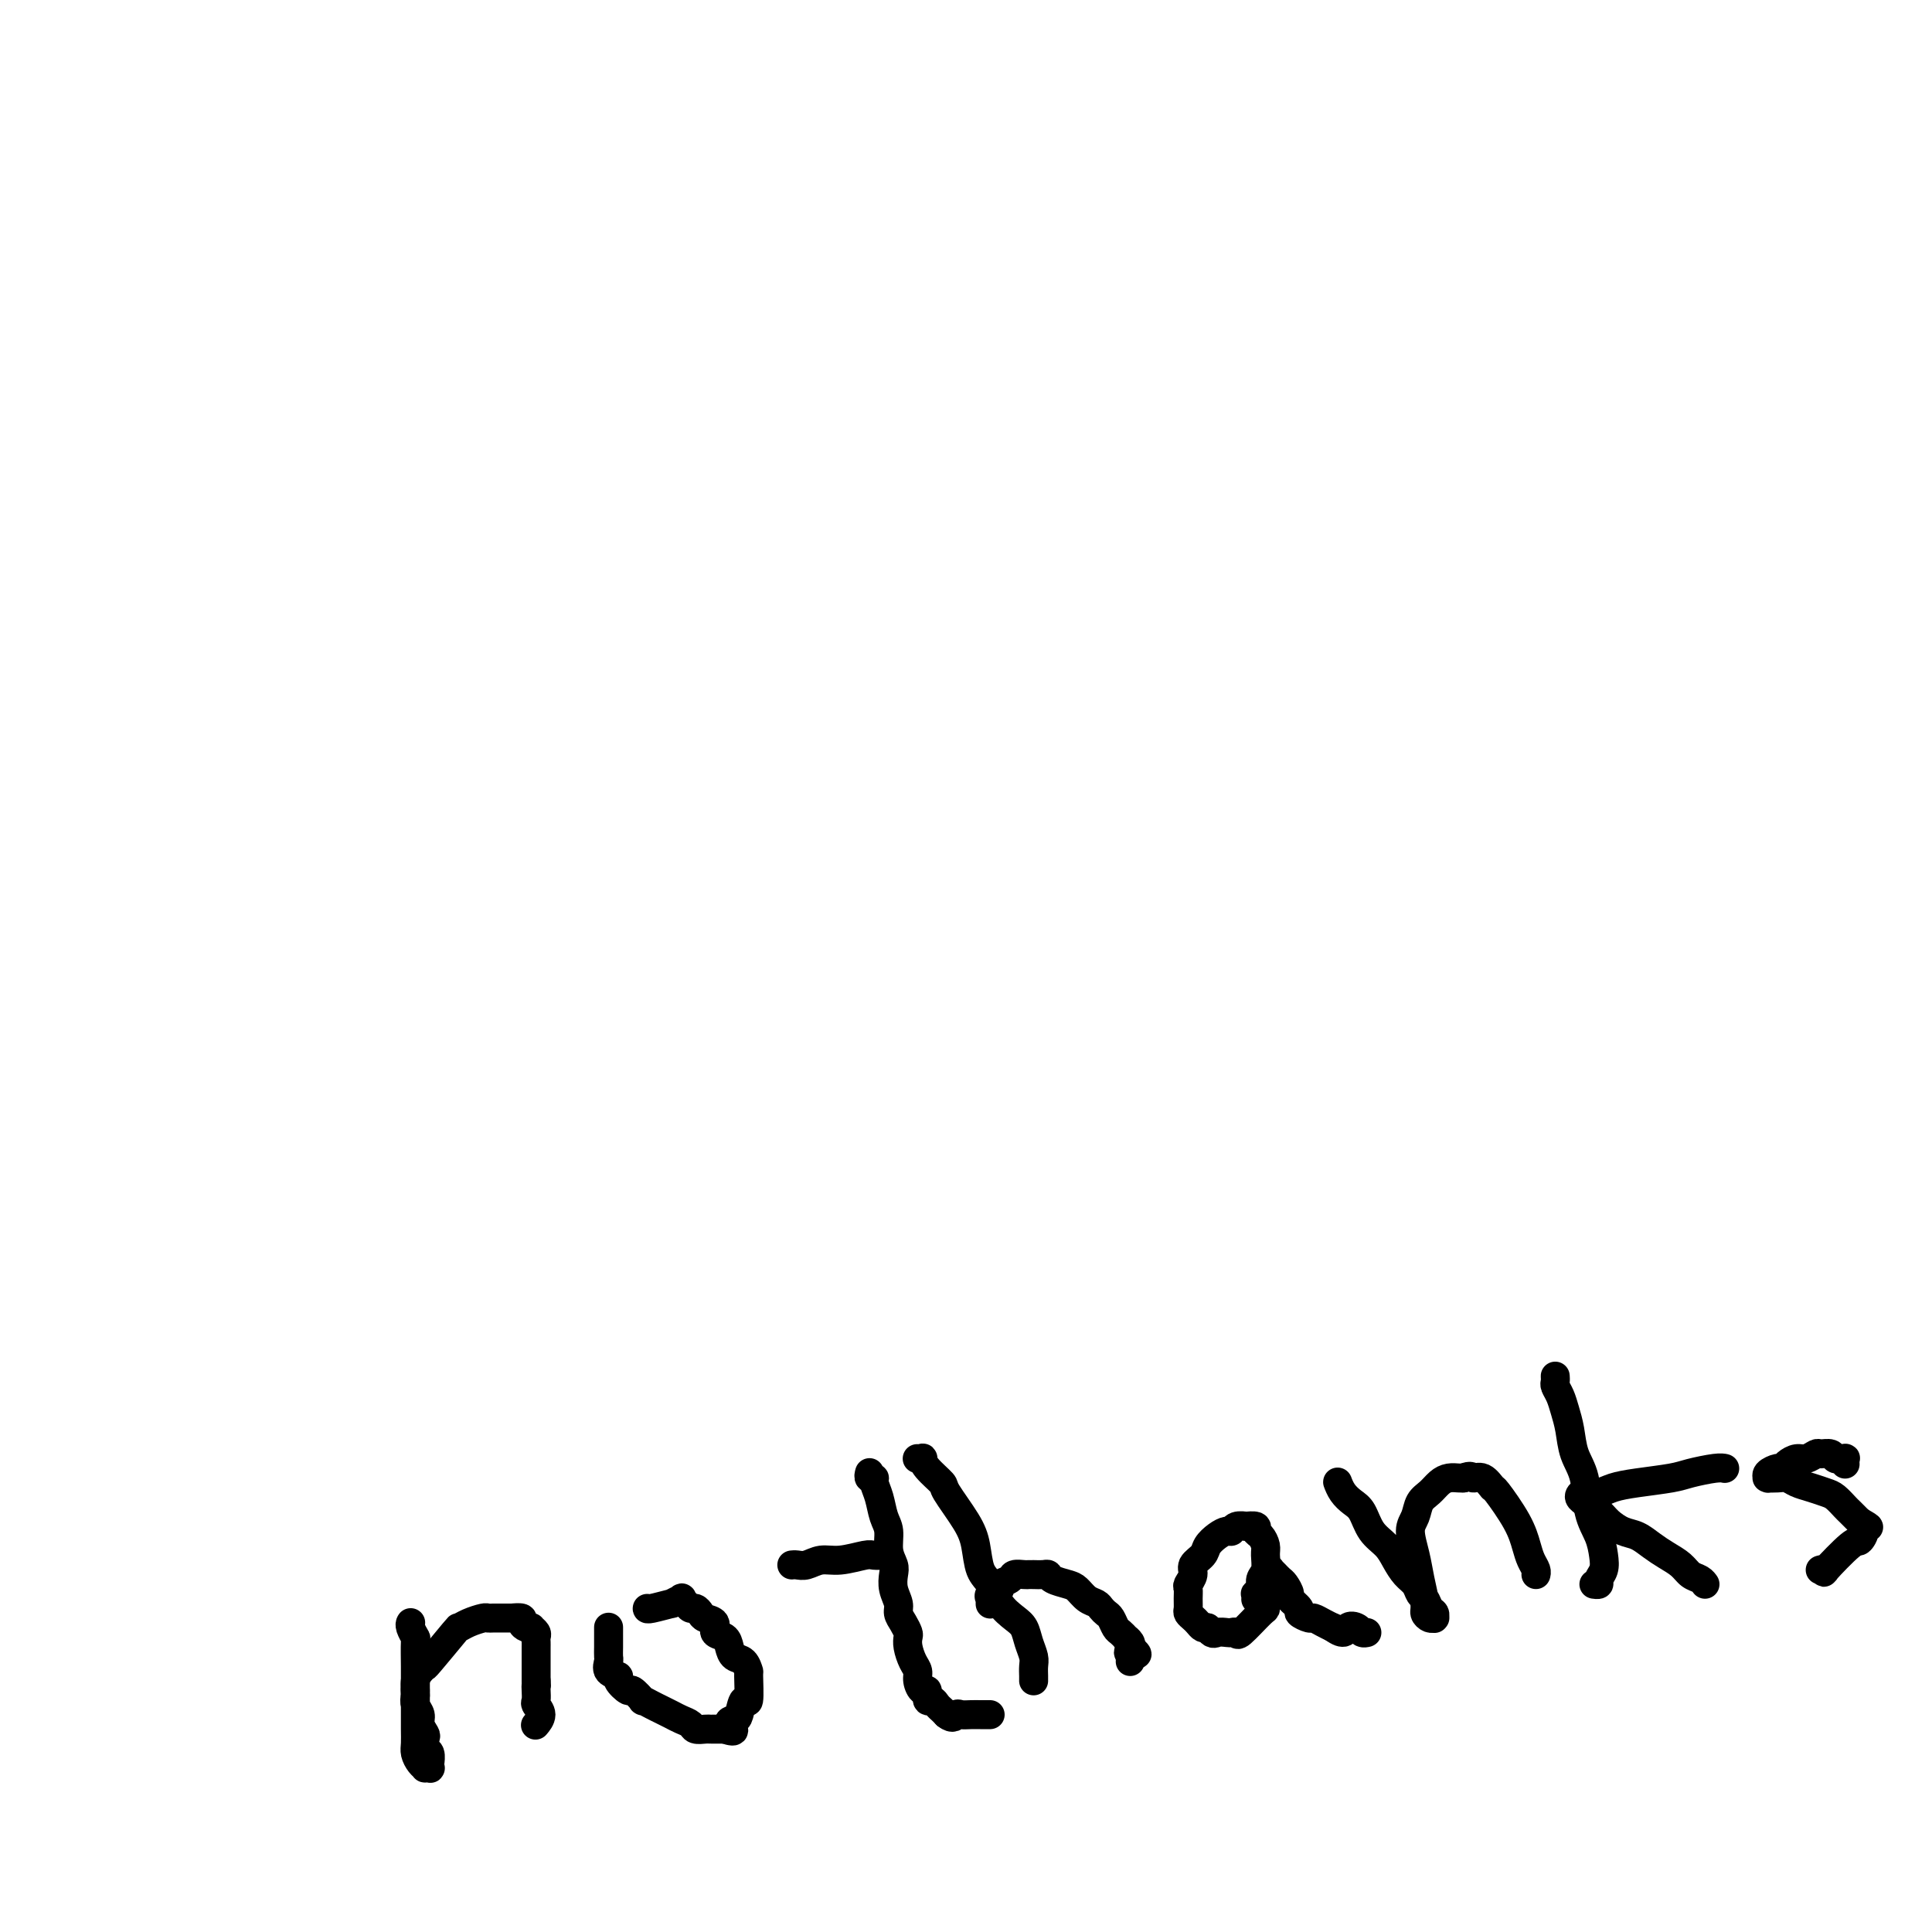 <svg viewBox='0 0 400 400' version='1.1' xmlns='http://www.w3.org/2000/svg' xmlns:xlink='http://www.w3.org/1999/xlink'><g fill='none' stroke='#000000' stroke-width='6' stroke-linecap='round' stroke-linejoin='round'><path d='M85,336c0.000,-0.000 0.000,-0.001 0,0c-0.000,0.001 -0.001,0.002 0,0c0.001,-0.002 0.004,-0.007 0,0c-0.004,0.007 -0.015,0.026 0,0c0.015,-0.026 0.057,-0.096 0,0c-0.057,0.096 -0.211,0.359 0,1c0.211,0.641 0.789,1.662 1,2c0.211,0.338 0.057,-0.006 0,1c-0.057,1.006 -0.015,3.361 0,5c0.015,1.639 0.003,2.560 0,4c-0.003,1.440 0.002,3.397 0,5c-0.002,1.603 -0.011,2.850 0,4c0.011,1.150 0.040,2.203 0,3c-0.040,0.797 -0.151,1.338 0,2c0.151,0.662 0.562,1.447 1,2c0.438,0.553 0.902,0.876 1,1c0.098,0.124 -0.170,0.049 0,0c0.170,-0.049 0.779,-0.073 1,0c0.221,0.073 0.056,0.242 0,0c-0.056,-0.242 -0.001,-0.895 0,-1c0.001,-0.105 -0.051,0.338 0,0c0.051,-0.338 0.206,-1.455 0,-2c-0.206,-0.545 -0.772,-0.516 -1,-1c-0.228,-0.484 -0.117,-1.481 0,-2c0.117,-0.519 0.241,-0.562 0,-1c-0.241,-0.438 -0.848,-1.272 -1,-2c-0.152,-0.728 0.151,-1.350 0,-2c-0.151,-0.650 -0.758,-1.329 -1,-2c-0.242,-0.671 -0.121,-1.336 0,-2'/><path d='M86,351c-0.143,-2.298 -0.001,-1.045 0,-1c0.001,0.045 -0.139,-1.120 0,-2c0.139,-0.880 0.558,-1.475 1,-2c0.442,-0.525 0.908,-0.981 1,-1c0.092,-0.019 -0.189,0.397 1,-1c1.189,-1.397 3.849,-4.609 5,-6c1.151,-1.391 0.794,-0.961 1,-1c0.206,-0.039 0.975,-0.546 2,-1c1.025,-0.454 2.307,-0.854 3,-1c0.693,-0.146 0.796,-0.039 1,0c0.204,0.039 0.507,0.010 1,0c0.493,-0.010 1.175,0.000 2,0c0.825,-0.000 1.793,-0.010 2,0c0.207,0.010 -0.347,0.041 0,0c0.347,-0.041 1.595,-0.156 2,0c0.405,0.156 -0.031,0.581 0,1c0.031,0.419 0.530,0.833 1,1c0.470,0.167 0.911,0.086 1,0c0.089,-0.086 -0.172,-0.177 0,0c0.172,0.177 0.778,0.624 1,1c0.222,0.376 0.059,0.682 0,1c-0.059,0.318 -0.016,0.649 0,1c0.016,0.351 0.004,0.723 0,1c-0.004,0.277 -0.001,0.458 0,1c0.001,0.542 0.000,1.444 0,2c-0.000,0.556 -0.000,0.765 0,1c0.000,0.235 0.000,0.496 0,1c-0.000,0.504 -0.000,1.252 0,2'/><path d='M111,348c0.156,1.897 0.047,1.141 0,1c-0.047,-0.141 -0.030,0.334 0,1c0.030,0.666 0.074,1.524 0,2c-0.074,0.476 -0.267,0.571 0,1c0.267,0.429 0.995,1.192 1,2c0.005,0.808 -0.713,1.659 -1,2c-0.287,0.341 -0.144,0.170 0,0'/><path d='M126,337c0.000,-0.001 0.000,-0.001 0,0c-0.000,0.001 -0.000,0.004 0,0c0.000,-0.004 0.000,-0.016 0,0c-0.000,0.016 -0.000,0.059 0,0c0.000,-0.059 0.000,-0.220 0,0c-0.000,0.220 -0.000,0.823 0,1c0.000,0.177 0.001,-0.070 0,0c-0.001,0.070 -0.002,0.456 0,1c0.002,0.544 0.009,1.245 0,2c-0.009,0.755 -0.032,1.563 0,2c0.032,0.437 0.121,0.503 0,1c-0.121,0.497 -0.451,1.423 0,2c0.451,0.577 1.684,0.803 2,1c0.316,0.197 -0.285,0.363 0,1c0.285,0.637 1.455,1.743 2,2c0.545,0.257 0.463,-0.334 1,0c0.537,0.334 1.691,1.595 2,2c0.309,0.405 -0.227,-0.046 0,0c0.227,0.046 1.217,0.590 2,1c0.783,0.410 1.361,0.688 2,1c0.639,0.312 1.341,0.658 2,1c0.659,0.342 1.276,0.680 2,1c0.724,0.320 1.555,0.622 2,1c0.445,0.378 0.503,0.833 1,1c0.497,0.167 1.432,0.045 2,0c0.568,-0.045 0.768,-0.012 1,0c0.232,0.012 0.495,0.003 1,0c0.505,-0.003 1.253,-0.002 2,0'/><path d='M150,358c3.273,1.070 1.455,-0.255 1,-1c-0.455,-0.745 0.452,-0.912 1,-1c0.548,-0.088 0.736,-0.099 1,-1c0.264,-0.901 0.605,-2.693 1,-3c0.395,-0.307 0.845,0.872 1,0c0.155,-0.872 0.014,-3.794 0,-5c-0.014,-1.206 0.100,-0.694 0,-1c-0.100,-0.306 -0.413,-1.429 -1,-2c-0.587,-0.571 -1.448,-0.591 -2,-1c-0.552,-0.409 -0.796,-1.209 -1,-2c-0.204,-0.791 -0.369,-1.574 -1,-2c-0.631,-0.426 -1.727,-0.496 -2,-1c-0.273,-0.504 0.278,-1.441 0,-2c-0.278,-0.559 -1.383,-0.741 -2,-1c-0.617,-0.259 -0.744,-0.595 -1,-1c-0.256,-0.405 -0.641,-0.880 -1,-1c-0.359,-0.120 -0.693,0.116 -1,0c-0.307,-0.116 -0.586,-0.582 -1,-1c-0.414,-0.418 -0.962,-0.788 -1,-1c-0.038,-0.212 0.435,-0.267 0,0c-0.435,0.267 -1.777,0.856 -2,1c-0.223,0.144 0.672,-0.157 0,0c-0.672,0.157 -2.912,0.773 -4,1c-1.088,0.227 -1.025,0.065 -1,0c0.025,-0.065 0.013,-0.032 0,0'/><path d='M180,305c-0.001,0.002 -0.001,0.004 0,0c0.001,-0.004 0.004,-0.016 0,0c-0.004,0.016 -0.016,0.058 0,0c0.016,-0.058 0.060,-0.218 0,0c-0.060,0.218 -0.224,0.814 0,1c0.224,0.186 0.834,-0.037 1,0c0.166,0.037 -0.114,0.334 0,1c0.114,0.666 0.623,1.701 1,3c0.377,1.299 0.623,2.861 1,4c0.377,1.139 0.885,1.855 1,3c0.115,1.145 -0.161,2.719 0,4c0.161,1.281 0.760,2.269 1,3c0.240,0.731 0.120,1.207 0,2c-0.120,0.793 -0.239,1.904 0,3c0.239,1.096 0.835,2.177 1,3c0.165,0.823 -0.100,1.388 0,2c0.100,0.612 0.565,1.270 1,2c0.435,0.730 0.838,1.533 1,2c0.162,0.467 0.081,0.600 0,1c-0.081,0.400 -0.163,1.068 0,2c0.163,0.932 0.569,2.128 1,3c0.431,0.872 0.885,1.418 1,2c0.115,0.582 -0.110,1.199 0,2c0.110,0.801 0.554,1.787 1,2c0.446,0.213 0.893,-0.346 1,0c0.107,0.346 -0.126,1.598 0,2c0.126,0.402 0.611,-0.047 1,0c0.389,0.047 0.682,0.590 1,1c0.318,0.410 0.662,0.689 1,1c0.338,0.311 0.669,0.656 1,1'/><path d='M196,355c1.345,1.083 1.708,0.290 2,0c0.292,-0.290 0.513,-0.078 1,0c0.487,0.078 1.241,0.021 2,0c0.759,-0.021 1.523,-0.006 2,0c0.477,0.006 0.667,0.002 1,0c0.333,-0.002 0.809,-0.000 1,0c0.191,0.000 0.095,0.000 0,0'/><path d='M164,324c0.001,-0.000 0.003,-0.000 0,0c-0.003,0.000 -0.010,0.001 0,0c0.010,-0.001 0.035,-0.004 0,0c-0.035,0.004 -0.132,0.016 0,0c0.132,-0.016 0.494,-0.061 1,0c0.506,0.061 1.157,0.226 2,0c0.843,-0.226 1.880,-0.845 3,-1c1.120,-0.155 2.325,0.155 4,0c1.675,-0.155 3.820,-0.773 5,-1c1.180,-0.227 1.395,-0.061 2,0c0.605,0.061 1.602,0.017 2,0c0.398,-0.017 0.199,-0.009 0,0'/><path d='M190,302c0.031,0.003 0.062,0.005 0,0c-0.062,-0.005 -0.215,-0.019 0,0c0.215,0.019 0.800,0.070 1,0c0.200,-0.070 0.014,-0.263 0,0c-0.014,0.263 0.143,0.981 1,2c0.857,1.019 2.414,2.339 3,3c0.586,0.661 0.202,0.665 1,2c0.798,1.335 2.779,4.002 4,6c1.221,1.998 1.682,3.326 2,5c0.318,1.674 0.495,3.694 1,5c0.505,1.306 1.339,1.900 2,3c0.661,1.100 1.147,2.707 2,4c0.853,1.293 2.071,2.271 3,3c0.929,0.729 1.569,1.207 2,2c0.431,0.793 0.651,1.901 1,3c0.349,1.099 0.825,2.190 1,3c0.175,0.810 0.047,1.341 0,2c-0.047,0.659 -0.013,1.447 0,2c0.013,0.553 0.004,0.872 0,1c-0.004,0.128 -0.002,0.064 0,0'/><path d='M205,332c-0.000,-0.030 -0.000,-0.061 0,0c0.000,0.061 0.001,0.213 0,0c-0.001,-0.213 -0.002,-0.792 0,-1c0.002,-0.208 0.009,-0.045 0,0c-0.009,0.045 -0.032,-0.030 0,0c0.032,0.030 0.121,0.163 0,0c-0.121,-0.163 -0.451,-0.622 0,-1c0.451,-0.378 1.683,-0.676 2,-1c0.317,-0.324 -0.280,-0.675 0,-1c0.280,-0.325 1.436,-0.623 2,-1c0.564,-0.377 0.536,-0.833 1,-1c0.464,-0.167 1.420,-0.046 2,0c0.580,0.046 0.783,0.015 1,0c0.217,-0.015 0.446,-0.015 1,0c0.554,0.015 1.433,0.044 2,0c0.567,-0.044 0.823,-0.163 1,0c0.177,0.163 0.275,0.607 1,1c0.725,0.393 2.078,0.735 3,1c0.922,0.265 1.413,0.452 2,1c0.587,0.548 1.271,1.455 2,2c0.729,0.545 1.505,0.727 2,1c0.495,0.273 0.710,0.636 1,1c0.290,0.364 0.656,0.728 1,1c0.344,0.272 0.666,0.450 1,1c0.334,0.550 0.682,1.471 1,2c0.318,0.529 0.607,0.667 1,1c0.393,0.333 0.889,0.863 1,1c0.111,0.137 -0.162,-0.117 0,0c0.162,0.117 0.761,0.605 1,1c0.239,0.395 0.120,0.698 0,1'/><path d='M234,341c2.785,2.502 0.746,1.258 0,1c-0.746,-0.258 -0.201,0.469 0,1c0.201,0.531 0.057,0.866 0,1c-0.057,0.134 -0.029,0.067 0,0'/><path d='M260,331c0.002,-0.032 0.005,-0.063 0,0c-0.005,0.063 -0.016,0.221 0,0c0.016,-0.221 0.061,-0.821 0,-1c-0.061,-0.179 -0.227,0.061 0,0c0.227,-0.061 0.846,-0.425 1,-1c0.154,-0.575 -0.158,-1.362 0,-2c0.158,-0.638 0.784,-1.126 1,-2c0.216,-0.874 0.022,-2.133 0,-3c-0.022,-0.867 0.130,-1.343 0,-2c-0.130,-0.657 -0.541,-1.496 -1,-2c-0.459,-0.504 -0.967,-0.672 -1,-1c-0.033,-0.328 0.408,-0.816 0,-1c-0.408,-0.184 -1.667,-0.064 -2,0c-0.333,0.064 0.259,0.072 0,0c-0.259,-0.072 -1.369,-0.224 -2,0c-0.631,0.224 -0.784,0.822 -1,1c-0.216,0.178 -0.497,-0.066 -1,0c-0.503,0.066 -1.230,0.440 -2,1c-0.770,0.560 -1.583,1.306 -2,2c-0.417,0.694 -0.437,1.337 -1,2c-0.563,0.663 -1.667,1.346 -2,2c-0.333,0.654 0.107,1.278 0,2c-0.107,0.722 -0.762,1.541 -1,2c-0.238,0.459 -0.061,0.557 0,1c0.061,0.443 0.005,1.232 0,2c-0.005,0.768 0.040,1.516 0,2c-0.040,0.484 -0.165,0.704 0,1c0.165,0.296 0.622,0.667 1,1c0.378,0.333 0.679,0.628 1,1c0.321,0.372 0.663,0.821 1,1c0.337,0.179 0.668,0.090 1,0'/><path d='M250,337c0.962,1.620 1.368,1.170 2,1c0.632,-0.170 1.490,-0.060 2,0c0.510,0.060 0.673,0.070 1,0c0.327,-0.070 0.820,-0.221 1,0c0.180,0.221 0.047,0.813 1,0c0.953,-0.813 2.991,-3.030 4,-4c1.009,-0.970 0.988,-0.693 1,-1c0.012,-0.307 0.056,-1.196 0,-2c-0.056,-0.804 -0.211,-1.521 0,-2c0.211,-0.479 0.789,-0.721 1,-1c0.211,-0.279 0.057,-0.596 0,-1c-0.057,-0.404 -0.016,-0.894 0,-1c0.016,-0.106 0.008,0.172 0,0c-0.008,-0.172 -0.017,-0.793 0,-1c0.017,-0.207 0.060,0.000 0,0c-0.060,-0.000 -0.224,-0.208 0,0c0.224,0.208 0.835,0.833 1,1c0.165,0.167 -0.116,-0.125 0,0c0.116,0.125 0.627,0.667 1,1c0.373,0.333 0.606,0.456 1,1c0.394,0.544 0.950,1.509 1,2c0.050,0.491 -0.405,0.509 0,1c0.405,0.491 1.670,1.455 2,2c0.330,0.545 -0.273,0.671 0,1c0.273,0.329 1.424,0.861 2,1c0.576,0.139 0.578,-0.117 1,0c0.422,0.117 1.263,0.605 2,1c0.737,0.395 1.368,0.698 2,1'/><path d='M276,337c2.581,1.873 2.534,0.554 3,0c0.466,-0.554 1.444,-0.344 2,0c0.556,0.344 0.688,0.824 1,1c0.312,0.176 0.803,0.050 1,0c0.197,-0.050 0.098,-0.025 0,0'/><path d='M277,307c-0.005,-0.013 -0.009,-0.025 0,0c0.009,0.025 0.033,0.088 0,0c-0.033,-0.088 -0.123,-0.326 0,0c0.123,0.326 0.459,1.217 1,2c0.541,0.783 1.286,1.458 2,2c0.714,0.542 1.398,0.950 2,2c0.602,1.050 1.121,2.742 2,4c0.879,1.258 2.119,2.081 3,3c0.881,0.919 1.402,1.933 2,3c0.598,1.067 1.273,2.188 2,3c0.727,0.812 1.505,1.317 2,2c0.495,0.683 0.707,1.546 1,2c0.293,0.454 0.667,0.500 1,1c0.333,0.500 0.626,1.454 1,2c0.374,0.546 0.830,0.683 1,1c0.170,0.317 0.056,0.814 0,1c-0.056,0.186 -0.053,0.060 0,0c0.053,-0.060 0.155,-0.056 0,0c-0.155,0.056 -0.566,0.162 -1,0c-0.434,-0.162 -0.892,-0.592 -1,-1c-0.108,-0.408 0.132,-0.794 0,-2c-0.132,-1.206 -0.636,-3.233 -1,-5c-0.364,-1.767 -0.589,-3.274 -1,-5c-0.411,-1.726 -1.008,-3.670 -1,-5c0.008,-1.330 0.621,-2.045 1,-3c0.379,-0.955 0.525,-2.151 1,-3c0.475,-0.849 1.279,-1.352 2,-2c0.721,-0.648 1.358,-1.442 2,-2c0.642,-0.558 1.288,-0.881 2,-1c0.712,-0.119 1.489,-0.034 2,0c0.511,0.034 0.755,0.017 1,0'/><path d='M303,306c1.756,-0.740 1.647,-0.089 2,0c0.353,0.089 1.170,-0.384 2,0c0.830,0.384 1.675,1.625 2,2c0.325,0.375 0.129,-0.117 1,1c0.871,1.117 2.808,3.844 4,6c1.192,2.156 1.640,3.741 2,5c0.360,1.259 0.633,2.193 1,3c0.367,0.807 0.830,1.486 1,2c0.170,0.514 0.049,0.861 0,1c-0.049,0.139 -0.024,0.069 0,0'/><path d='M322,285c0.002,0.025 0.003,0.051 0,0c-0.003,-0.051 -0.012,-0.177 0,0c0.012,0.177 0.045,0.657 0,1c-0.045,0.343 -0.168,0.548 0,1c0.168,0.452 0.626,1.149 1,2c0.374,0.851 0.662,1.854 1,3c0.338,1.146 0.724,2.434 1,4c0.276,1.566 0.442,3.409 1,5c0.558,1.591 1.510,2.930 2,5c0.490,2.070 0.520,4.873 1,7c0.480,2.127 1.412,3.579 2,5c0.588,1.421 0.833,2.812 1,4c0.167,1.188 0.255,2.175 0,3c-0.255,0.825 -0.852,1.489 -1,2c-0.148,0.511 0.152,0.868 0,1c-0.152,0.132 -0.758,0.038 -1,0c-0.242,-0.038 -0.121,-0.019 0,0'/><path d='M357,304c-0.025,-0.006 -0.051,-0.013 0,0c0.051,0.013 0.177,0.045 0,0c-0.177,-0.045 -0.659,-0.167 -2,0c-1.341,0.167 -3.541,0.623 -5,1c-1.459,0.377 -2.177,0.675 -4,1c-1.823,0.325 -4.752,0.679 -7,1c-2.248,0.321 -3.814,0.611 -5,1c-1.186,0.389 -1.990,0.878 -3,1c-1.010,0.122 -2.226,-0.123 -3,0c-0.774,0.123 -1.106,0.613 -1,1c0.106,0.387 0.650,0.671 1,1c0.350,0.329 0.505,0.703 1,1c0.495,0.297 1.329,0.516 2,1c0.671,0.484 1.180,1.232 2,2c0.820,0.768 1.953,1.556 3,2c1.047,0.444 2.010,0.542 3,1c0.990,0.458 2.009,1.274 3,2c0.991,0.726 1.954,1.361 3,2c1.046,0.639 2.175,1.282 3,2c0.825,0.718 1.345,1.512 2,2c0.655,0.488 1.446,0.670 2,1c0.554,0.330 0.873,0.809 1,1c0.127,0.191 0.064,0.096 0,0'/><path d='M382,303c0.008,0.113 0.016,0.227 0,0c-0.016,-0.227 -0.056,-0.793 0,-1c0.056,-0.207 0.208,-0.054 0,0c-0.208,0.054 -0.776,0.011 -1,0c-0.224,-0.011 -0.106,0.011 0,0c0.106,-0.011 0.198,-0.057 0,0c-0.198,0.057 -0.686,0.215 -1,0c-0.314,-0.215 -0.454,-0.805 -1,-1c-0.546,-0.195 -1.498,0.003 -2,0c-0.502,-0.003 -0.555,-0.207 -1,0c-0.445,0.207 -1.284,0.825 -2,1c-0.716,0.175 -1.310,-0.094 -2,0c-0.690,0.094 -1.477,0.551 -2,1c-0.523,0.449 -0.781,0.891 -1,1c-0.219,0.109 -0.400,-0.114 -1,0c-0.600,0.114 -1.619,0.567 -2,1c-0.381,0.433 -0.124,0.847 0,1c0.124,0.153 0.115,0.044 0,0c-0.115,-0.044 -0.338,-0.023 0,0c0.338,0.023 1.235,0.048 2,0c0.765,-0.048 1.398,-0.169 2,0c0.602,0.169 1.173,0.626 2,1c0.827,0.374 1.908,0.663 3,1c1.092,0.337 2.193,0.723 3,1c0.807,0.277 1.319,0.445 2,1c0.681,0.555 1.529,1.495 2,2c0.471,0.505 0.563,0.573 1,1c0.437,0.427 1.218,1.214 2,2'/><path d='M385,315c3.152,1.747 1.533,1.114 1,1c-0.533,-0.114 0.020,0.291 0,1c-0.020,0.709 -0.611,1.721 -1,2c-0.389,0.279 -0.574,-0.174 -2,1c-1.426,1.174 -4.094,3.974 -5,5c-0.906,1.026 -0.052,0.276 0,0c0.052,-0.276 -0.700,-0.079 -1,0c-0.300,0.079 -0.150,0.039 0,0'/></g>
</svg>